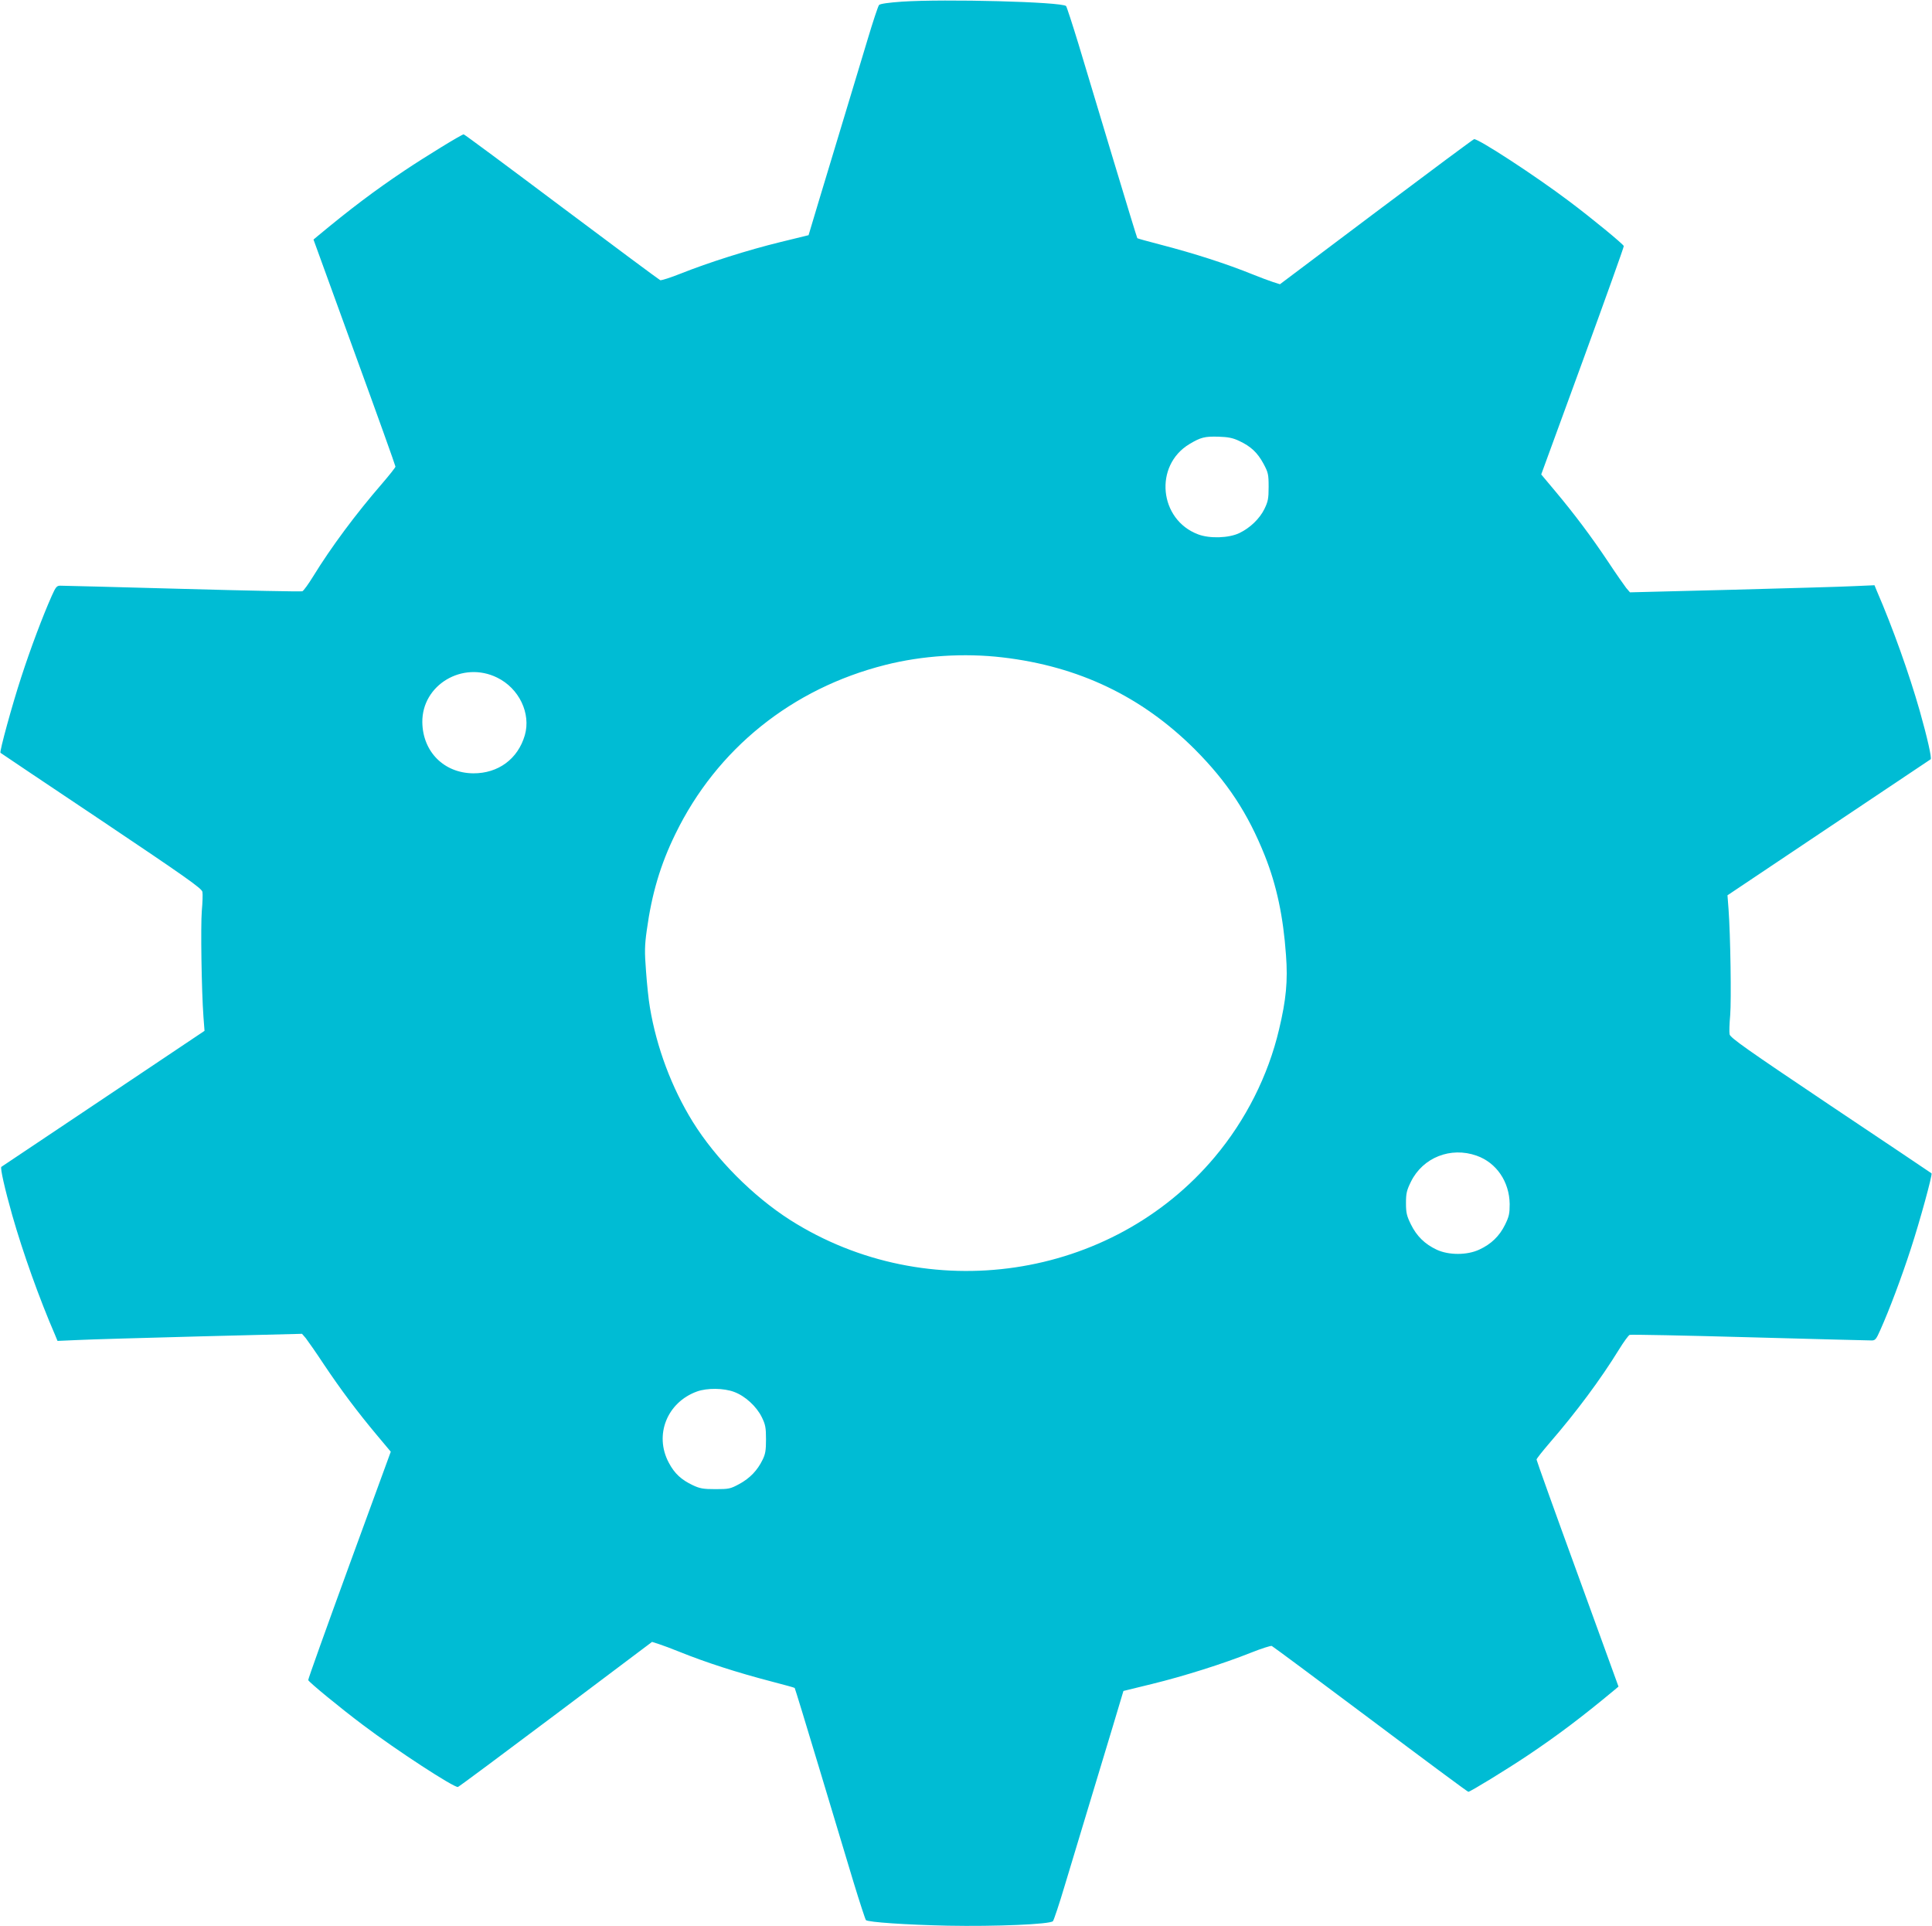 <?xml version="1.0" standalone="no"?>
<!DOCTYPE svg PUBLIC "-//W3C//DTD SVG 20010904//EN"
 "http://www.w3.org/TR/2001/REC-SVG-20010904/DTD/svg10.dtd">
<svg version="1.0" xmlns="http://www.w3.org/2000/svg"
 width="1280pt" height="1276pt" viewBox="0 0 1280 1276"
 preserveAspectRatio="xMidYMid meet">
<g transform="translate(0,1276) scale(0.1,-0.1)"
fill="#00bcd4" stroke="none">
<path d="M5975 12749 c-86 -6 -144 -14 -151 -22 -6 -6 -41 -111 -77 -232 -37
-121 -107 -355 -157 -520 -50 -165 -123 -406 -162 -536 l-71 -237 -188 -46
c-213 -52 -475 -135 -658 -208 -68 -27 -130 -47 -137 -44 -7 3 -301 221 -653
485 -353 265 -644 481 -649 481 -13 0 -256 -149 -392 -240 -197 -132 -358
-253 -578 -436 l-25 -21 271 -746 c150 -411 272 -752 272 -758 0 -6 -40 -56
-88 -112 -175 -202 -337 -420 -457 -615 -32 -52 -64 -96 -72 -99 -8 -3 -366 4
-796 16 -430 12 -794 21 -808 21 -23 0 -30 -9 -56 -67 -61 -137 -142 -353
-202 -538 -61 -186 -145 -494 -138 -502 2 -2 303 -204 668 -448 562 -377 665
-450 670 -473 3 -15 1 -72 -4 -127 -8 -99 -2 -525 11 -702 l7 -92 -669 -448
c-367 -246 -672 -450 -677 -453 -9 -6 23 -147 72 -320 71 -249 180 -554 284
-794 l16 -39 137 6 c75 4 440 14 810 24 l673 17 25 -29 c13 -17 68 -95 120
-174 113 -169 222 -314 350 -467 l93 -111 -275 -752 c-151 -414 -274 -757
-272 -761 5 -14 213 -185 361 -296 225 -170 606 -418 631 -412 7 2 299 219
649 482 l637 479 47 -15 c27 -9 84 -30 128 -48 183 -74 392 -141 619 -200 81
-21 150 -40 151 -42 2 -2 74 -237 160 -523 86 -286 190 -630 230 -764 41 -134
78 -247 82 -251 16 -14 266 -31 543 -37 313 -6 677 9 696 30 6 7 41 111 77
232 37 121 107 355 157 520 50 165 123 406 162 536 l71 237 188 46 c213 52
475 135 658 208 68 27 130 47 137 44 7 -3 301 -221 653 -485 353 -265 644
-481 649 -481 13 0 256 149 392 240 197 132 358 253 578 436 l25 21 -271 746
c-150 411 -272 752 -272 758 0 6 40 56 88 112 175 202 337 420 457 615 32 52
64 96 72 99 8 3 366 -4 796 -16 430 -12 794 -21 808 -21 23 0 30 9 56 68 61
136 142 352 202 537 61 186 145 494 138 502 -2 2 -303 204 -668 448 -562 377
-665 450 -670 473 -3 15 -1 72 4 127 8 99 2 527 -11 702 l-7 92 669 448 c367
246 672 450 677 453 9 6 -23 147 -72 320 -71 249 -180 554 -284 794 l-16 39
-137 -6 c-75 -4 -440 -14 -810 -24 l-673 -17 -25 29 c-13 17 -68 95 -120 174
-113 169 -222 314 -350 467 l-93 111 275 752 c151 414 274 757 272 761 -5 14
-213 185 -361 296 -225 170 -606 418 -631 412 -7 -2 -299 -219 -649 -482
l-637 -479 -47 15 c-27 9 -84 30 -128 48 -183 74 -392 141 -619 200 -81 21
-150 40 -151 42 -2 2 -74 237 -160 523 -86 286 -190 630 -230 764 -41 134 -78
247 -82 251 -31 28 -804 48 -1088 29z m2235 -2910 c77 -36 121 -77 161 -151
31 -58 34 -70 34 -153 0 -79 -4 -97 -28 -147 -32 -65 -95 -125 -165 -159 -70
-34 -198 -38 -274 -9 -259 97 -294 456 -58 598 75 45 102 52 195 49 62 -2 93
-8 135 -28z m-1568 -1434 c505 -59 923 -259 1274 -609 215 -216 351 -422 464
-705 78 -196 122 -403 140 -658 13 -171 1 -296 -46 -493 -72 -306 -221 -601
-426 -845 -684 -815 -1903 -995 -2813 -417 -247 158 -492 404 -645 650 -140
226 -240 493 -284 757 -9 50 -20 158 -26 242 -10 128 -9 170 5 270 33 241 90
435 190 639 274 563 772 963 1390 1119 244 62 523 80 777 50z m-3348 -134
c145 -71 225 -237 183 -382 -46 -157 -176 -253 -342 -252 -194 2 -334 143
-337 338 -3 248 267 409 496 296z m6489 -3167 c131 -46 217 -172 219 -320 0
-64 -4 -83 -31 -138 -37 -75 -92 -128 -170 -164 -81 -38 -202 -38 -282 -1 -79
37 -133 90 -171 167 -28 57 -33 77 -33 142 0 65 5 85 33 142 79 160 263 233
435 172z m-4919 -1565 c73 -27 148 -96 183 -167 24 -49 28 -69 28 -147 0 -73
-4 -98 -23 -136 -34 -70 -84 -122 -154 -160 -59 -32 -69 -34 -158 -34 -81 0
-103 4 -150 26 -76 36 -121 77 -159 149 -98 183 -12 400 187 472 67 24 177 23
246 -3z"/>
</g>
</svg>
